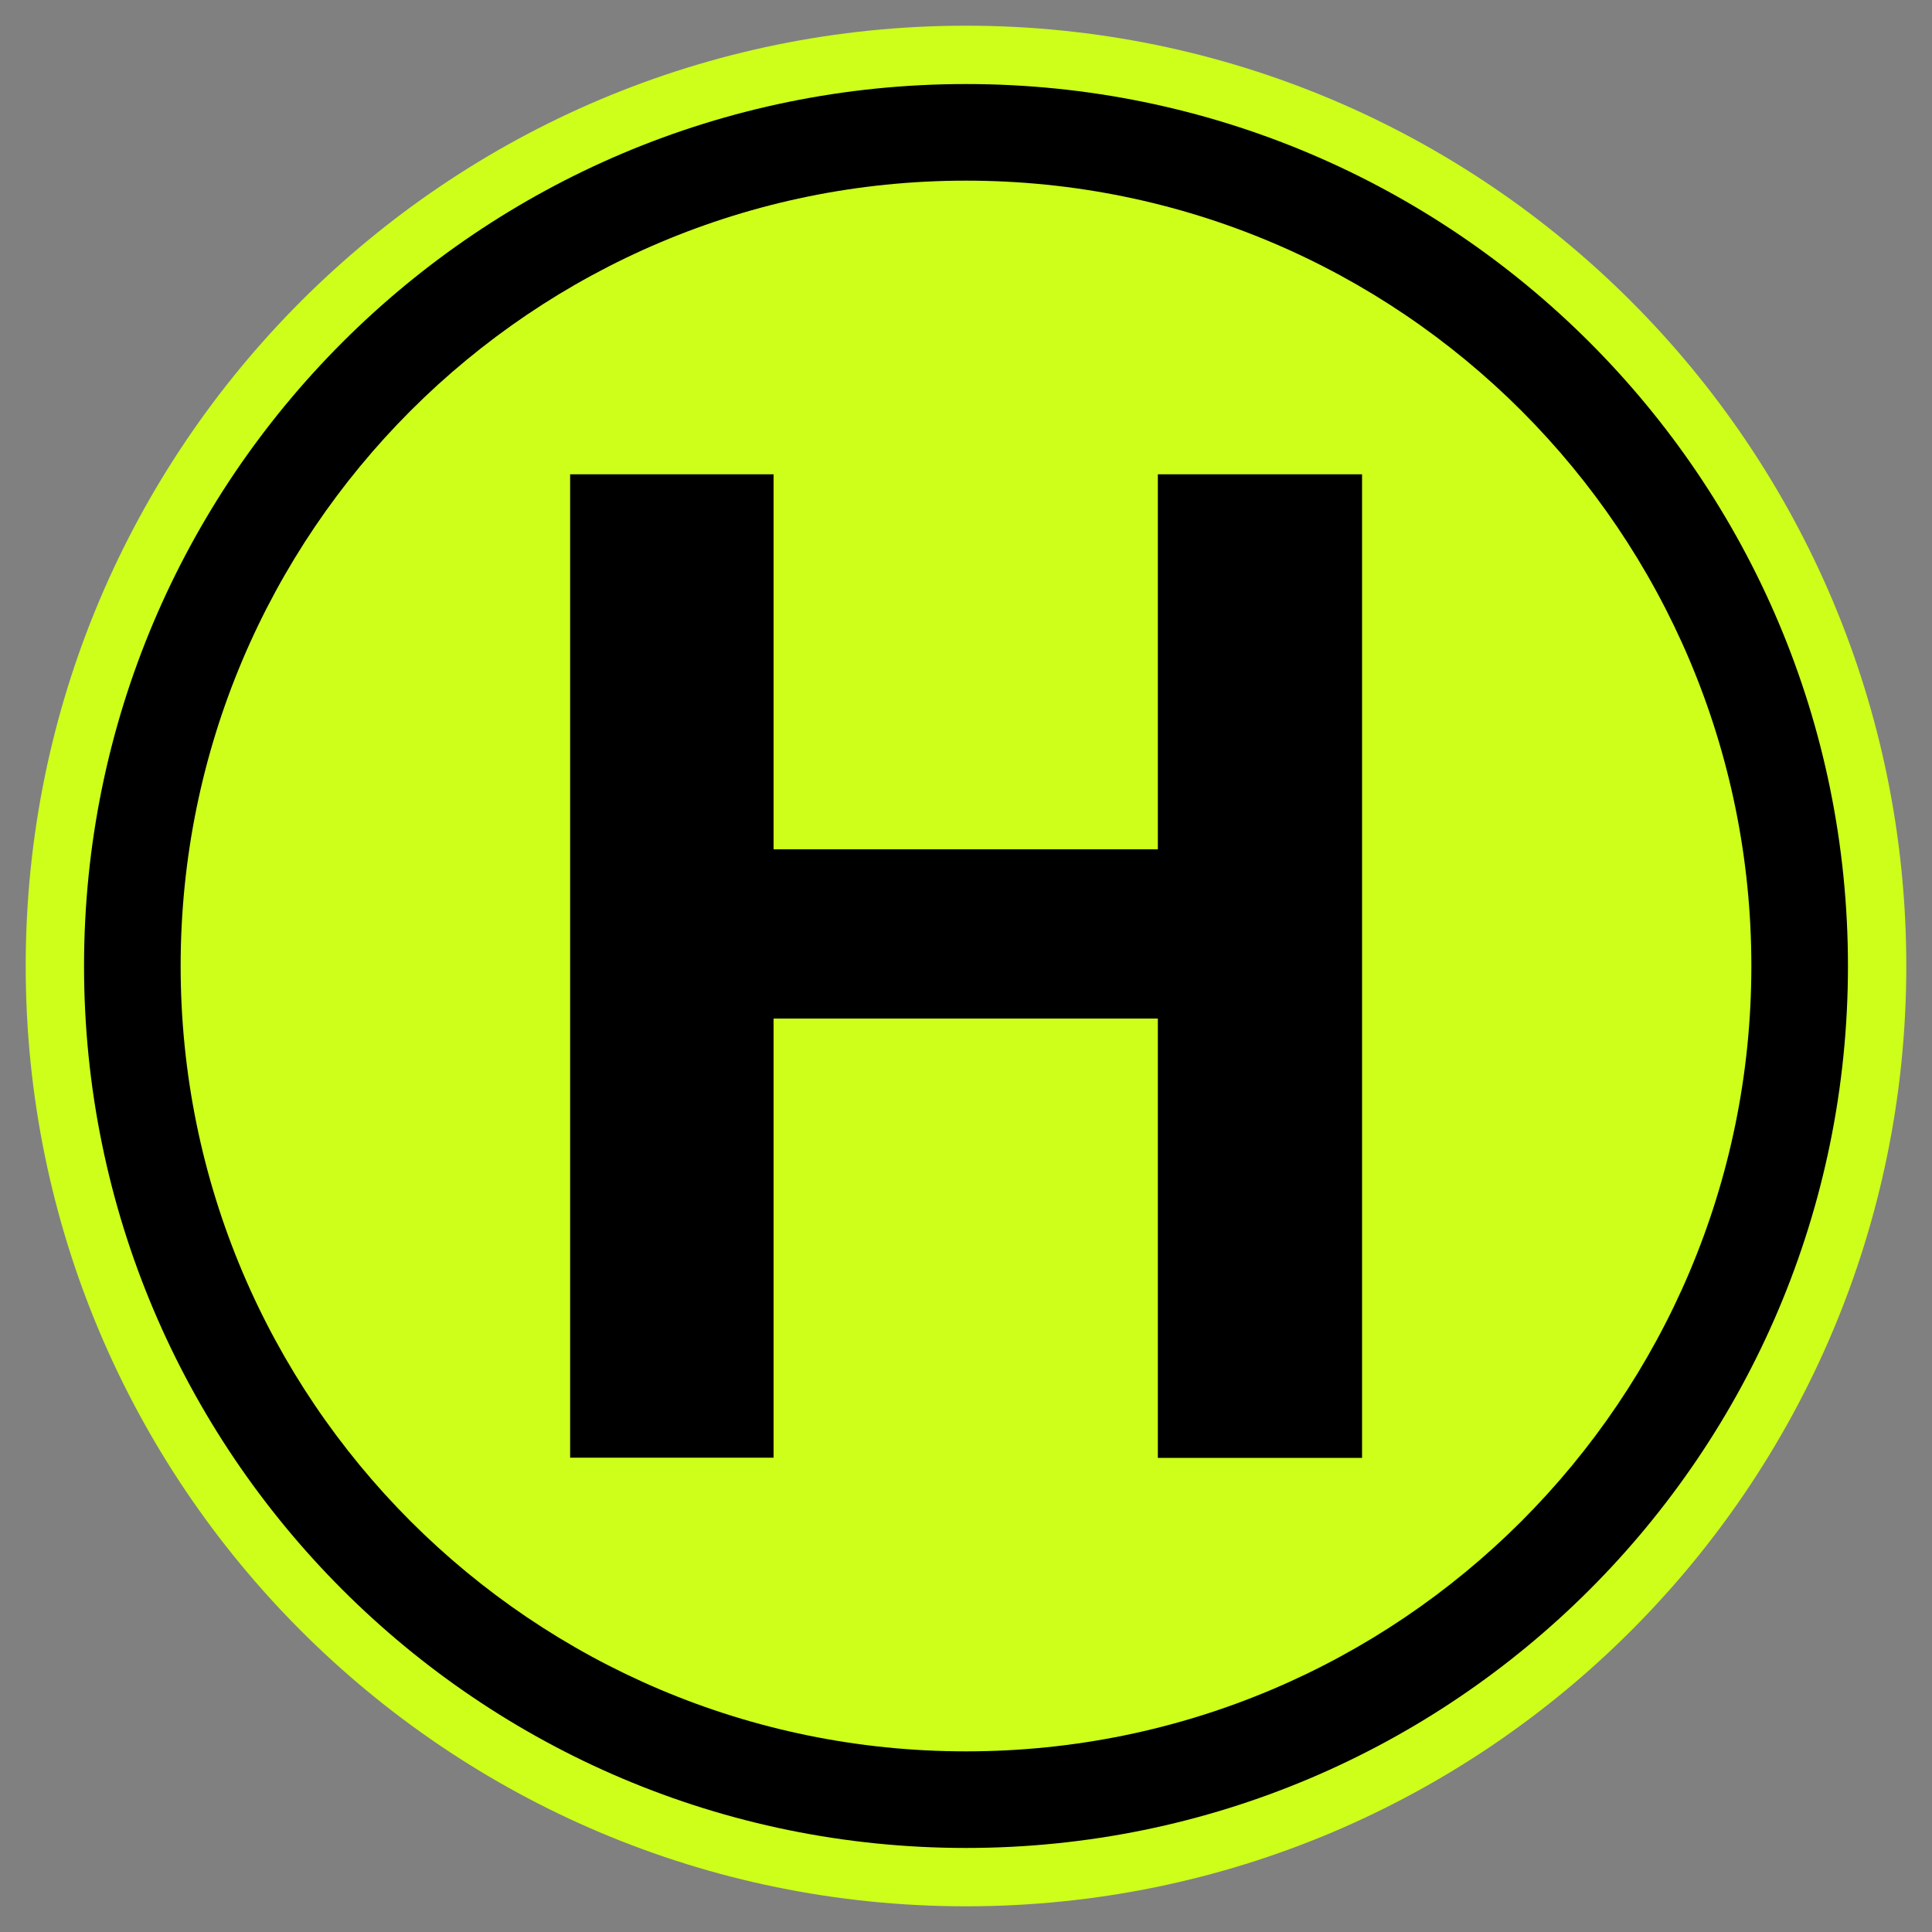 <?xml version="1.0" encoding="UTF-8"?>
<svg data-bbox="1.33 1.33 97.34 97.34" viewBox="0 0 100 100" xmlns="http://www.w3.org/2000/svg" data-type="color">
    <rect x="0" y="0" width="100" height="100" fill="#808080" stroke="none"/>
    <g>
        <path fill="#cdff1b" d="M98.67 50c0 26.88-21.79 48.67-48.67 48.67C23.12 98.67 1.33 76.88 1.33 50 1.33 23.12 23.12 1.33 50 1.33c26.88 0 48.67 21.79 48.67 48.67z" data-color="1"/>
        <path d="M95.65 50c0 25.212-20.438 45.65-45.65 45.65S4.35 75.212 4.35 50 24.788 4.35 50 4.35 95.65 24.788 95.65 50z" fill="#000000" data-color="2"/>
        <path fill="#cdff1b" d="M90.65 50c0 22.45-18.2 40.65-40.65 40.65S9.35 72.45 9.35 50 27.55 9.35 50 9.35 90.65 27.55 90.65 50z" data-color="1"/>
        <path d="M59.93 75.45V52.72H40.04v22.73H29.51v-50.9h10.53v19.41h19.89V24.55H70.5v50.91H59.93Z" fill="#000000" data-color="2"/>
    </g>
</svg>
